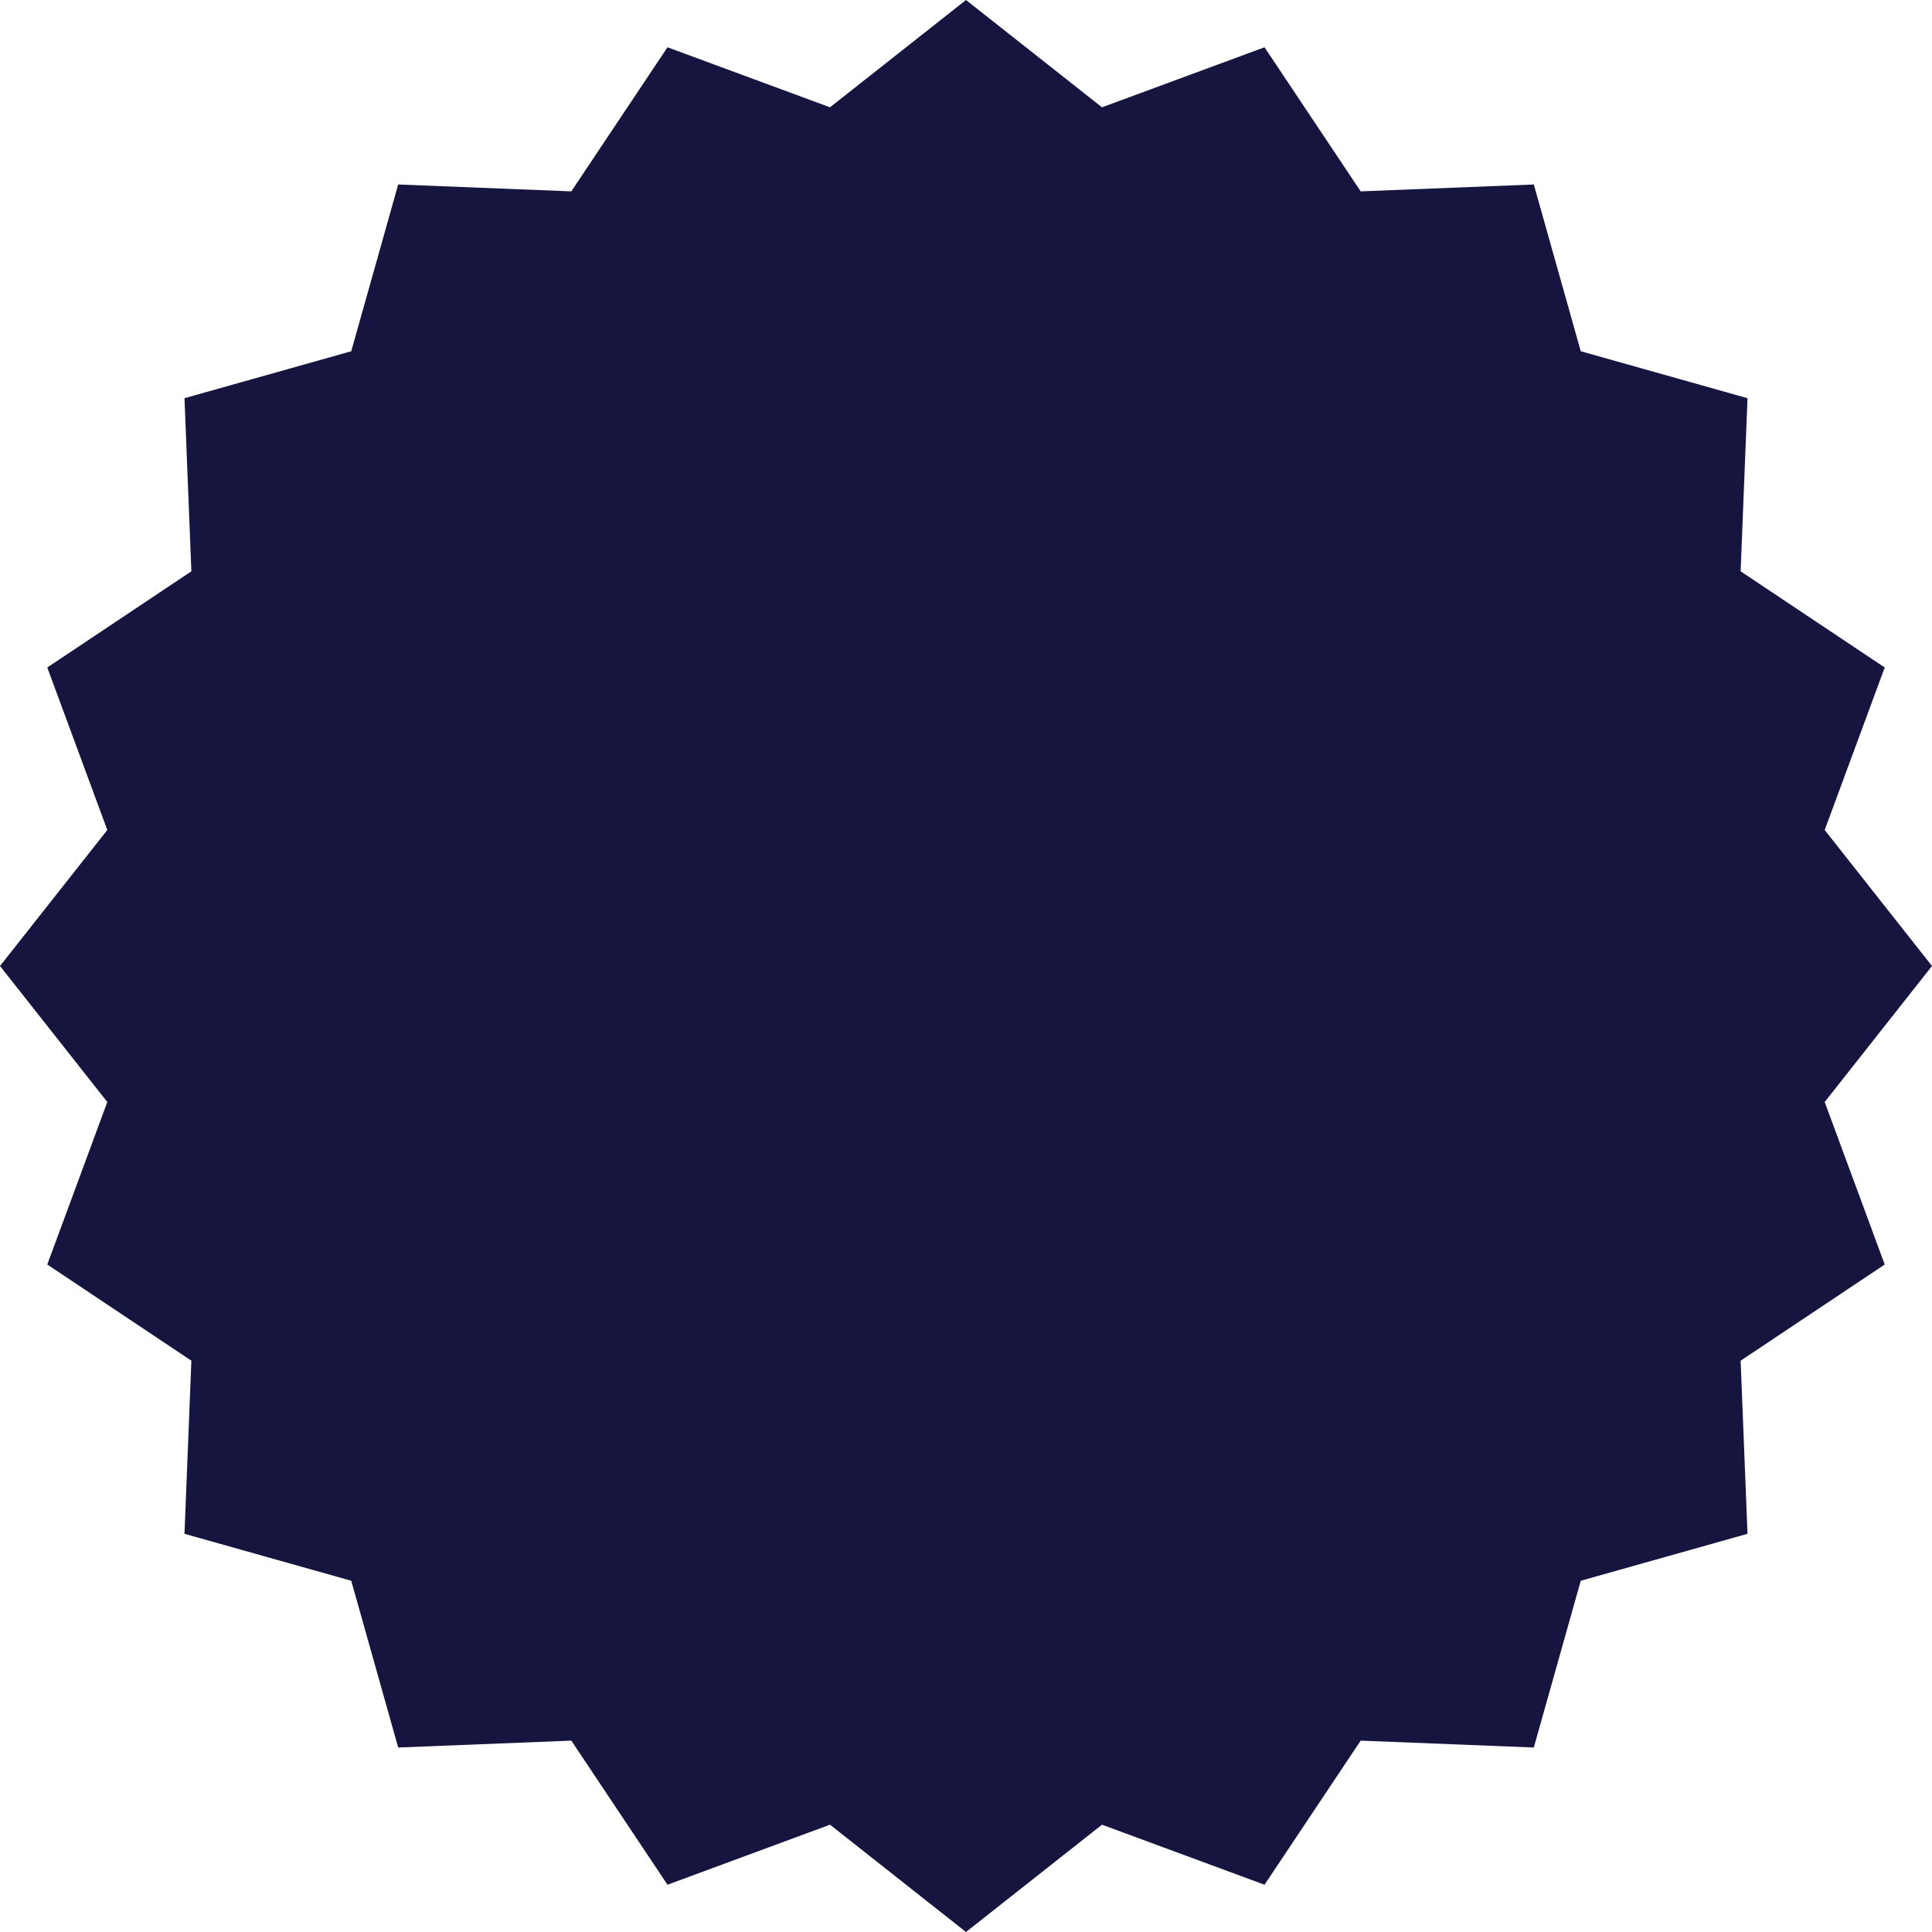 <?xml version="1.0" encoding="UTF-8"?>
<svg xmlns="http://www.w3.org/2000/svg" xmlns:xlink="http://www.w3.org/1999/xlink" width="500" zoomAndPan="magnify" viewBox="0 0 375 375" height="500" preserveAspectRatio="xMidYMid meet" version="1.0">
  <defs>
    <clipPath id="a4bfd14101">
      <path d="M 187.5 0 L 213.898 20.828 L 245.441 9.176 L 264.109 37.145 L 297.711 35.809 L 306.824 68.176 L 339.191 77.289 L 337.855 110.891 L 365.824 129.559 L 354.172 161.102 L 375 187.5 L 354.172 213.898 L 365.824 245.441 L 337.855 264.109 L 339.191 297.711 L 306.824 306.824 L 297.711 339.191 L 264.109 337.855 L 245.441 365.824 L 213.898 354.172 L 187.5 375 L 161.102 354.172 L 129.559 365.824 L 110.891 337.855 L 77.289 339.191 L 68.176 306.824 L 35.809 297.711 L 37.145 264.109 L 9.176 245.441 L 20.828 213.898 L 0 187.5 L 20.828 161.102 L 9.176 129.559 L 37.145 110.891 L 35.809 77.289 L 68.176 68.176 L 77.289 35.809 L 110.891 37.145 L 129.559 9.176 L 161.102 20.828 Z M 187.5 0 " clip-rule="nonzero"></path>
    </clipPath>
  </defs>
  <g clip-path="url(#a4bfd14101)">
    <rect x="-37.5" width="450" fill="#15153f" y="-37.5" height="450" fill-opacity="1"></rect>
  </g>
</svg>
